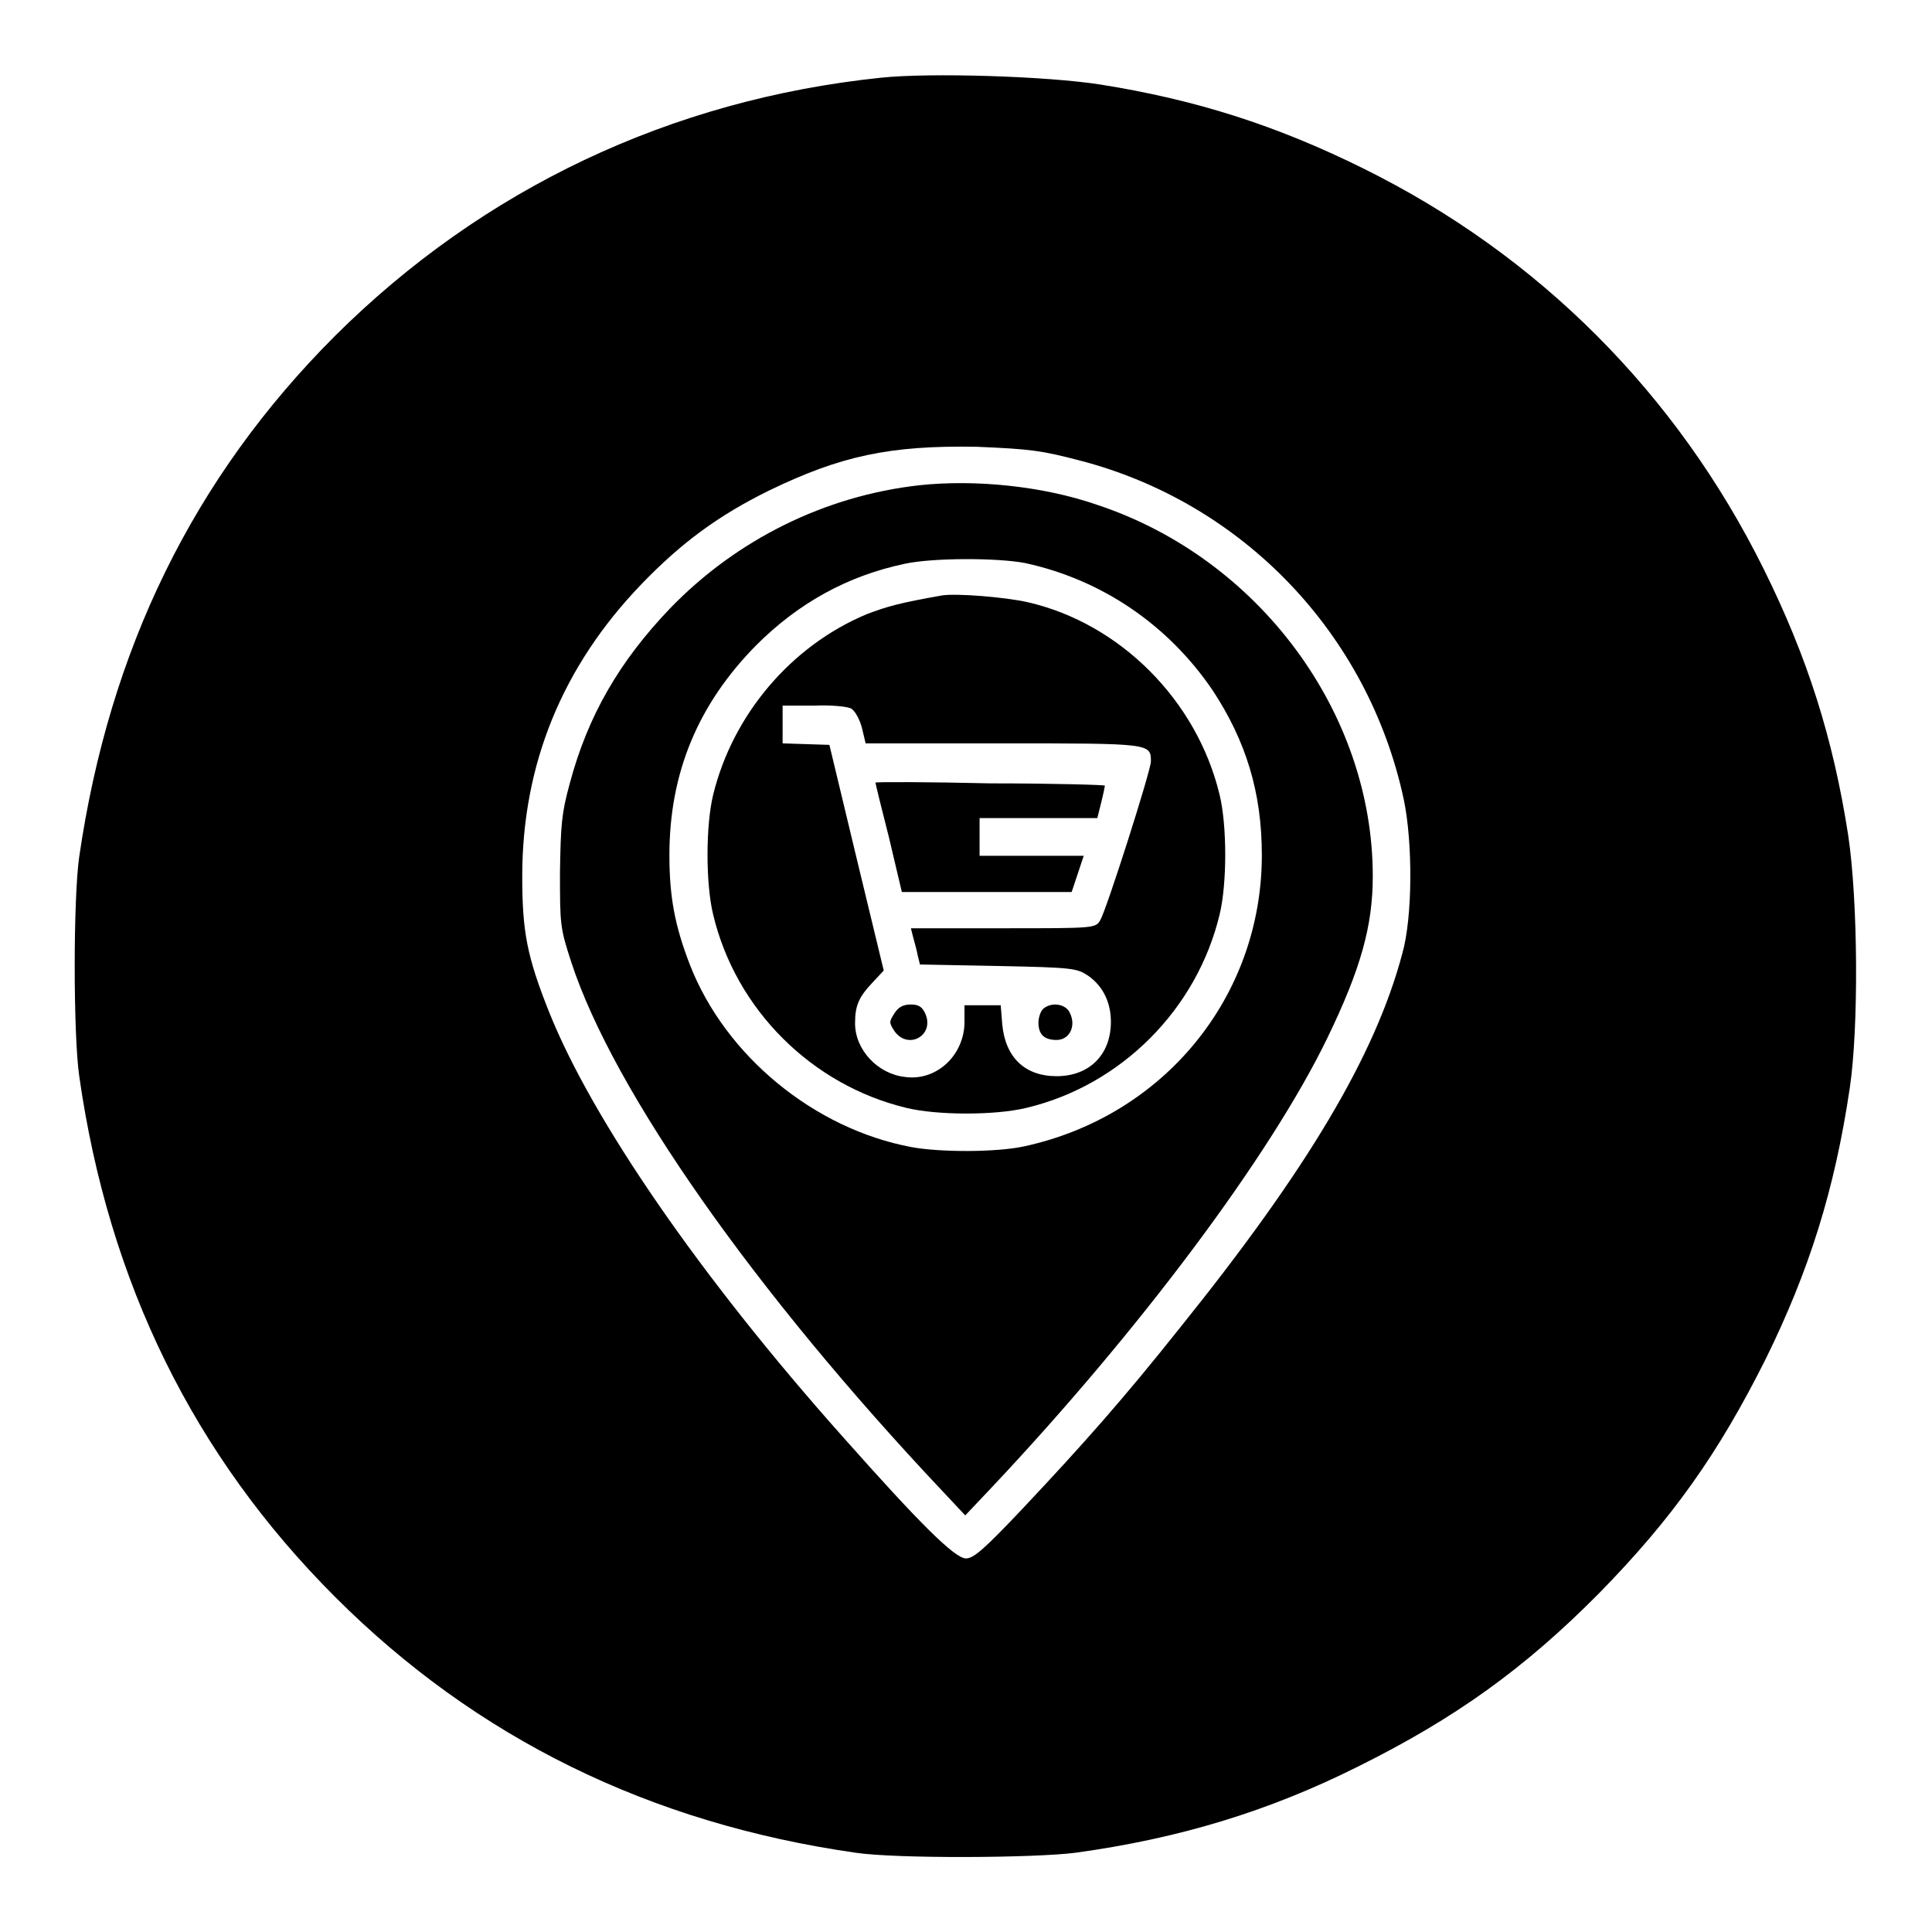 <?xml version="1.0" encoding="utf-8"?>
<!-- Svg Vector Icons : http://www.onlinewebfonts.com/icon -->
<!DOCTYPE svg PUBLIC "-//W3C//DTD SVG 1.1//EN" "http://www.w3.org/Graphics/SVG/1.1/DTD/svg11.dtd">
<svg version="1.1" xmlns="http://www.w3.org/2000/svg" xmlns:xlink="http://www.w3.org/1999/xlink" x="0px" y="0px" viewBox="0 0 256 256" enable-background="new 0 0 256 256" xml:space="preserve">
<g><g><g><path fill="#000000" d="M116.7,10.3C88.9,13.2,64,25,44.4,44.5c-18.8,18.8-29.9,41.6-33.9,69c-0.8,5.5-0.8,23.6,0,29.1c3.9,27.4,15.2,50.3,33.9,69c18.7,18.7,41.7,30,69,33.9c5.4,0.8,23.6,0.7,29.1,0c13.8-1.9,25.6-5.5,37.4-11.4c12.9-6.4,22.1-13,32-23c9.7-9.9,15.8-18.5,22.1-31.1c5.7-11.6,9.1-22.3,11.1-35.8c1.2-8,1.1-24.8-0.2-33.5c-2-12.9-5.4-23.6-11.2-35.3c-11.5-23.2-29.8-41.6-53.1-53.1c-11.5-5.7-22.2-9.1-34.8-11.1C138.8,10.1,123.3,9.6,116.7,10.3z M143,61c21.7,5.6,38.3,23,43,44.9c1.2,5.7,1.2,15.6-0.2,20.5c-3.6,13.5-12.6,28.6-29.5,49.6c-7.4,9.3-12.7,15.3-20.8,23.9c-5.1,5.4-6.5,6.6-7.5,6.6c-1.5,0-6.2-4.7-16.4-16.2c-18.8-21.1-33.1-41.9-38.8-56.1c-3-7.5-3.6-10.8-3.6-18.1c0-14.8,5.3-27.8,15.8-38.7c5.3-5.5,10.2-9.1,16.9-12.4c9.5-4.6,16-6,27.5-5.8C136.6,59.5,138,59.7,143,61z"/><path fill="#000000" d="M121.8,64.3c-12.5,1.4-24.2,7.2-33,16.3c-6.7,7-10.9,14.2-13.3,23.2c-1.1,4-1.2,5.5-1.3,11.8c0,6.9,0,7.3,1.5,11.9c5.6,17.1,24.3,43.7,49.2,70.1l3,3.2l3.5-3.7c19.5-20.7,36.9-43.9,44.5-59.6c4.4-9.1,6-14.8,6-21.4c0-21.7-15.1-42.1-36.5-49.2C138.2,64.4,129.2,63.5,121.8,64.3z M135.8,74.6c10.2,2.2,19,8.2,24.9,16.9c4.4,6.7,6.5,13.5,6.5,21.8c0,18.8-13,34.6-31.5,38.6c-3.7,0.8-11.1,0.8-14.9,0.1c-12.9-2.4-24.7-12.1-29.4-24.2c-2-5.2-2.7-9-2.7-14.5c0-10.9,3.8-20,11.5-27.8c5.6-5.6,12.1-9.2,19.7-10.8C123.6,73.9,132.1,73.9,135.8,74.6z"/><path fill="#000000" d="M124.8,78.9c-5.6,1-7.1,1.4-10,2.5c-10,4.2-17.7,13.3-20.3,23.9c-1,4.1-1,11.8,0,15.9c3,12.6,13.1,22.6,25.6,25.6c4.1,1,11.8,1,15.9,0c12.6-3,22.6-13.1,25.6-25.6c1-4.1,1-11.8,0-15.9c-3-12.5-13.2-22.7-25.4-25.5C133.1,79.1,126.7,78.6,124.8,78.9z M112.8,93.9c0.5,0.3,1.1,1.4,1.4,2.5l0.5,2.1h18.2c19.6,0,19.6,0,19.6,2.4c0,1.2-5.9,19.7-6.7,21c-0.6,1.1-0.7,1.1-12.9,1.1h-12.2l0.3,1.2c0.2,0.7,0.5,1.8,0.6,2.4l0.3,1.2l10.4,0.2c9.9,0.2,10.4,0.3,11.9,1.3c2,1.4,3,3.6,3,6.1c0,4.3-2.8,7.2-7.2,7.2c-4.2,0-6.8-2.5-7.2-6.9l-0.2-2.5h-2.4h-2.4v2.2c0,4.4-3.7,7.9-7.9,7.3c-3.6-0.4-6.6-3.6-6.6-7.1c0-2.4,0.5-3.5,2.4-5.5l1.4-1.5l-3.6-14.9l-3.6-15l-3.1-0.1l-3.1-0.1v-2.5v-2.5h4.2C110,93.4,112.3,93.6,112.8,93.9z"/><path fill="#000000" d="M116,103.7c0,0.1,0.8,3.4,1.8,7.3l1.7,7.2h11.3H142l0.8-2.4l0.8-2.4h-6.9h-6.9v-2.5v-2.5h7.8h7.8l0.5-2c0.3-1.2,0.5-2.2,0.5-2.3c0-0.1-6.8-0.3-15.2-0.3C122.9,103.6,116,103.6,116,103.7z"/><path fill="#000000" d="M118.5,134.3c-0.7,1.1-0.7,1.2,0,2.3c1.8,2.6,5.4,0.6,4.1-2.3c-0.4-0.9-0.9-1.2-1.9-1.2C119.6,133.1,119,133.5,118.5,134.3z"/><path fill="#000000" d="M138.2,133.7c-0.3,0.3-0.6,1.1-0.6,1.8c0,1.6,0.8,2.3,2.4,2.3c1.7,0,2.6-1.8,1.8-3.5C141.3,133,139.3,132.7,138.2,133.7z"/></g></g></g>
</svg>
